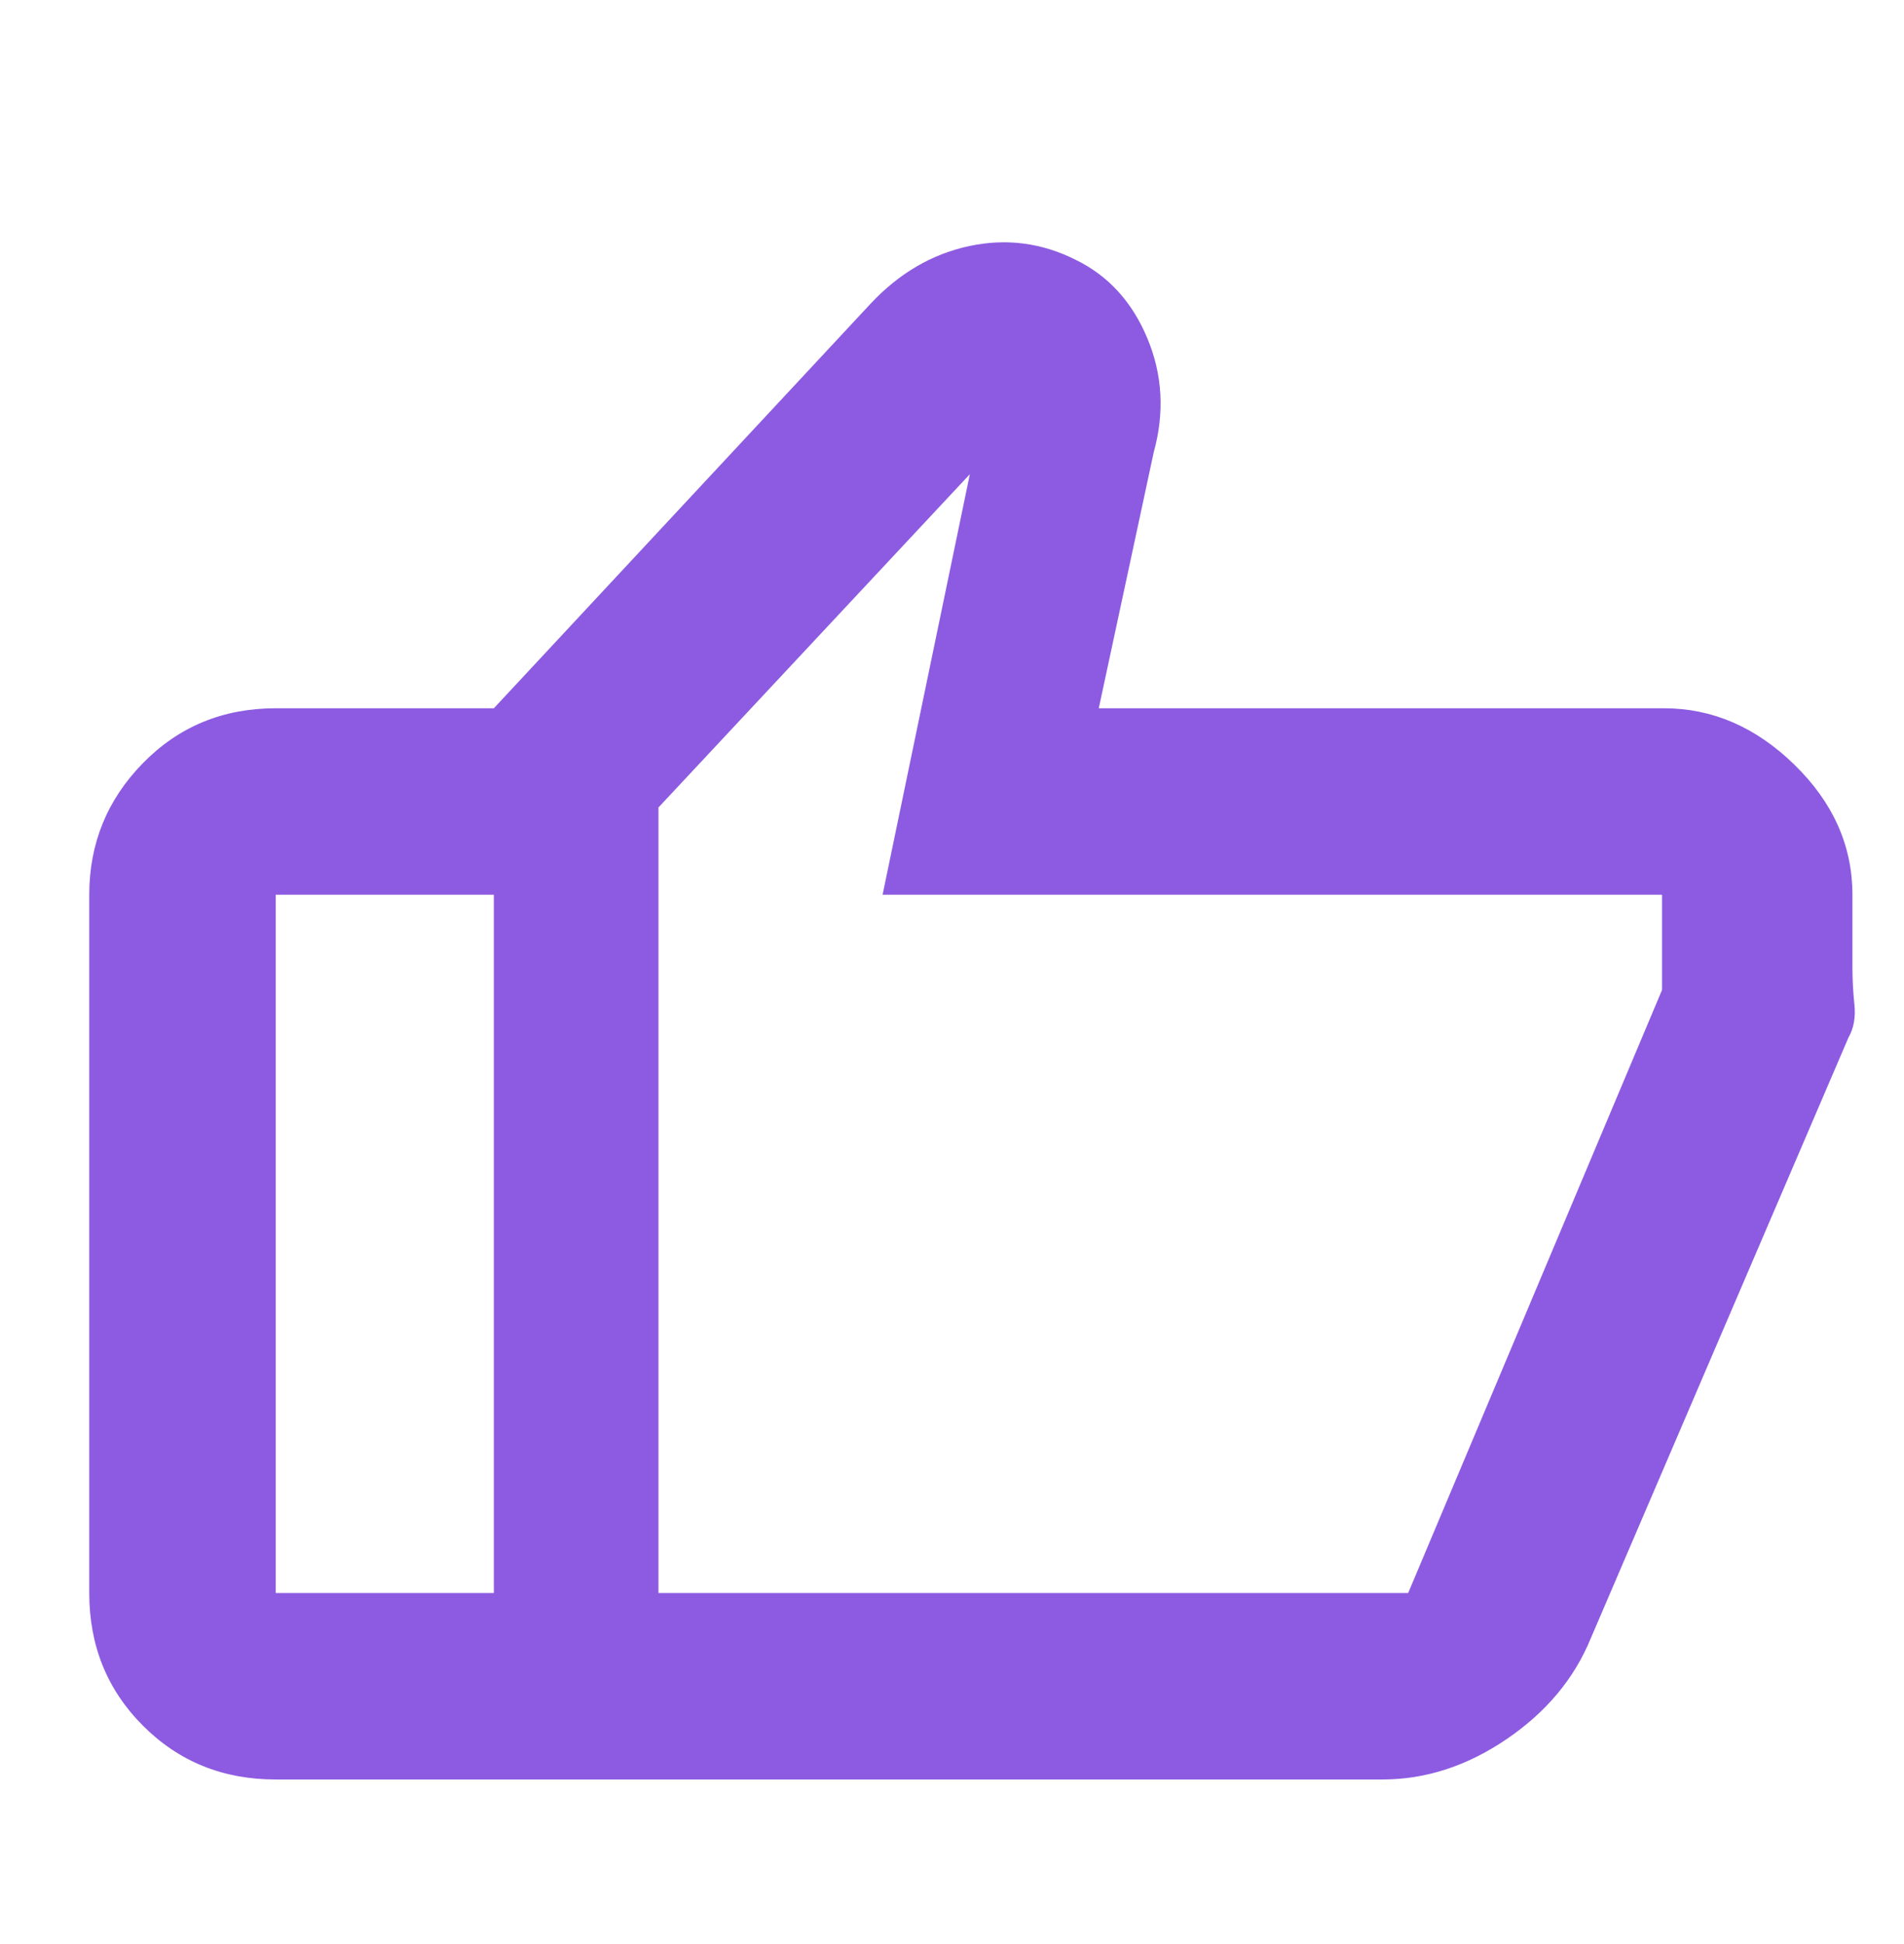 <svg width="48" height="49" viewBox="0 0 48 49" fill="none" xmlns="http://www.w3.org/2000/svg">
<g id="thumb_up">
<path id="thumb_up_2" d="M41.95 17.852C43.17 17.852 44.267 18.327 45.24 19.277C46.213 20.227 46.7 21.319 46.7 22.552V24.394C46.7 24.694 46.717 25.003 46.75 25.323C46.783 25.642 46.733 25.919 46.6 26.152L40.1 41.302C39.684 42.313 38.978 43.158 37.98 43.836C36.983 44.513 35.94 44.852 34.85 44.852H12.45V17.852L21.95 7.652C22.67 6.885 23.498 6.402 24.434 6.202C25.37 6.002 26.267 6.119 27.125 6.552C27.942 6.952 28.542 7.61 28.925 8.527C29.308 9.444 29.362 10.402 29.085 11.402L27.7 17.852H41.95ZM16.6 20.352V40.152H35.5L41.9 24.952V22.552H22.25L24.45 11.952L16.6 20.352ZM6.95 44.852C5.623 44.852 4.508 44.401 3.605 43.497C2.702 42.594 2.25 41.479 2.25 40.152V22.552C2.25 21.261 2.702 20.154 3.605 19.233C4.508 18.312 5.623 17.852 6.95 17.852H12.45V22.552H6.95V40.152H12.45V44.852H6.95Z" fill="#8D5BE1"/>
</g>
</svg>
